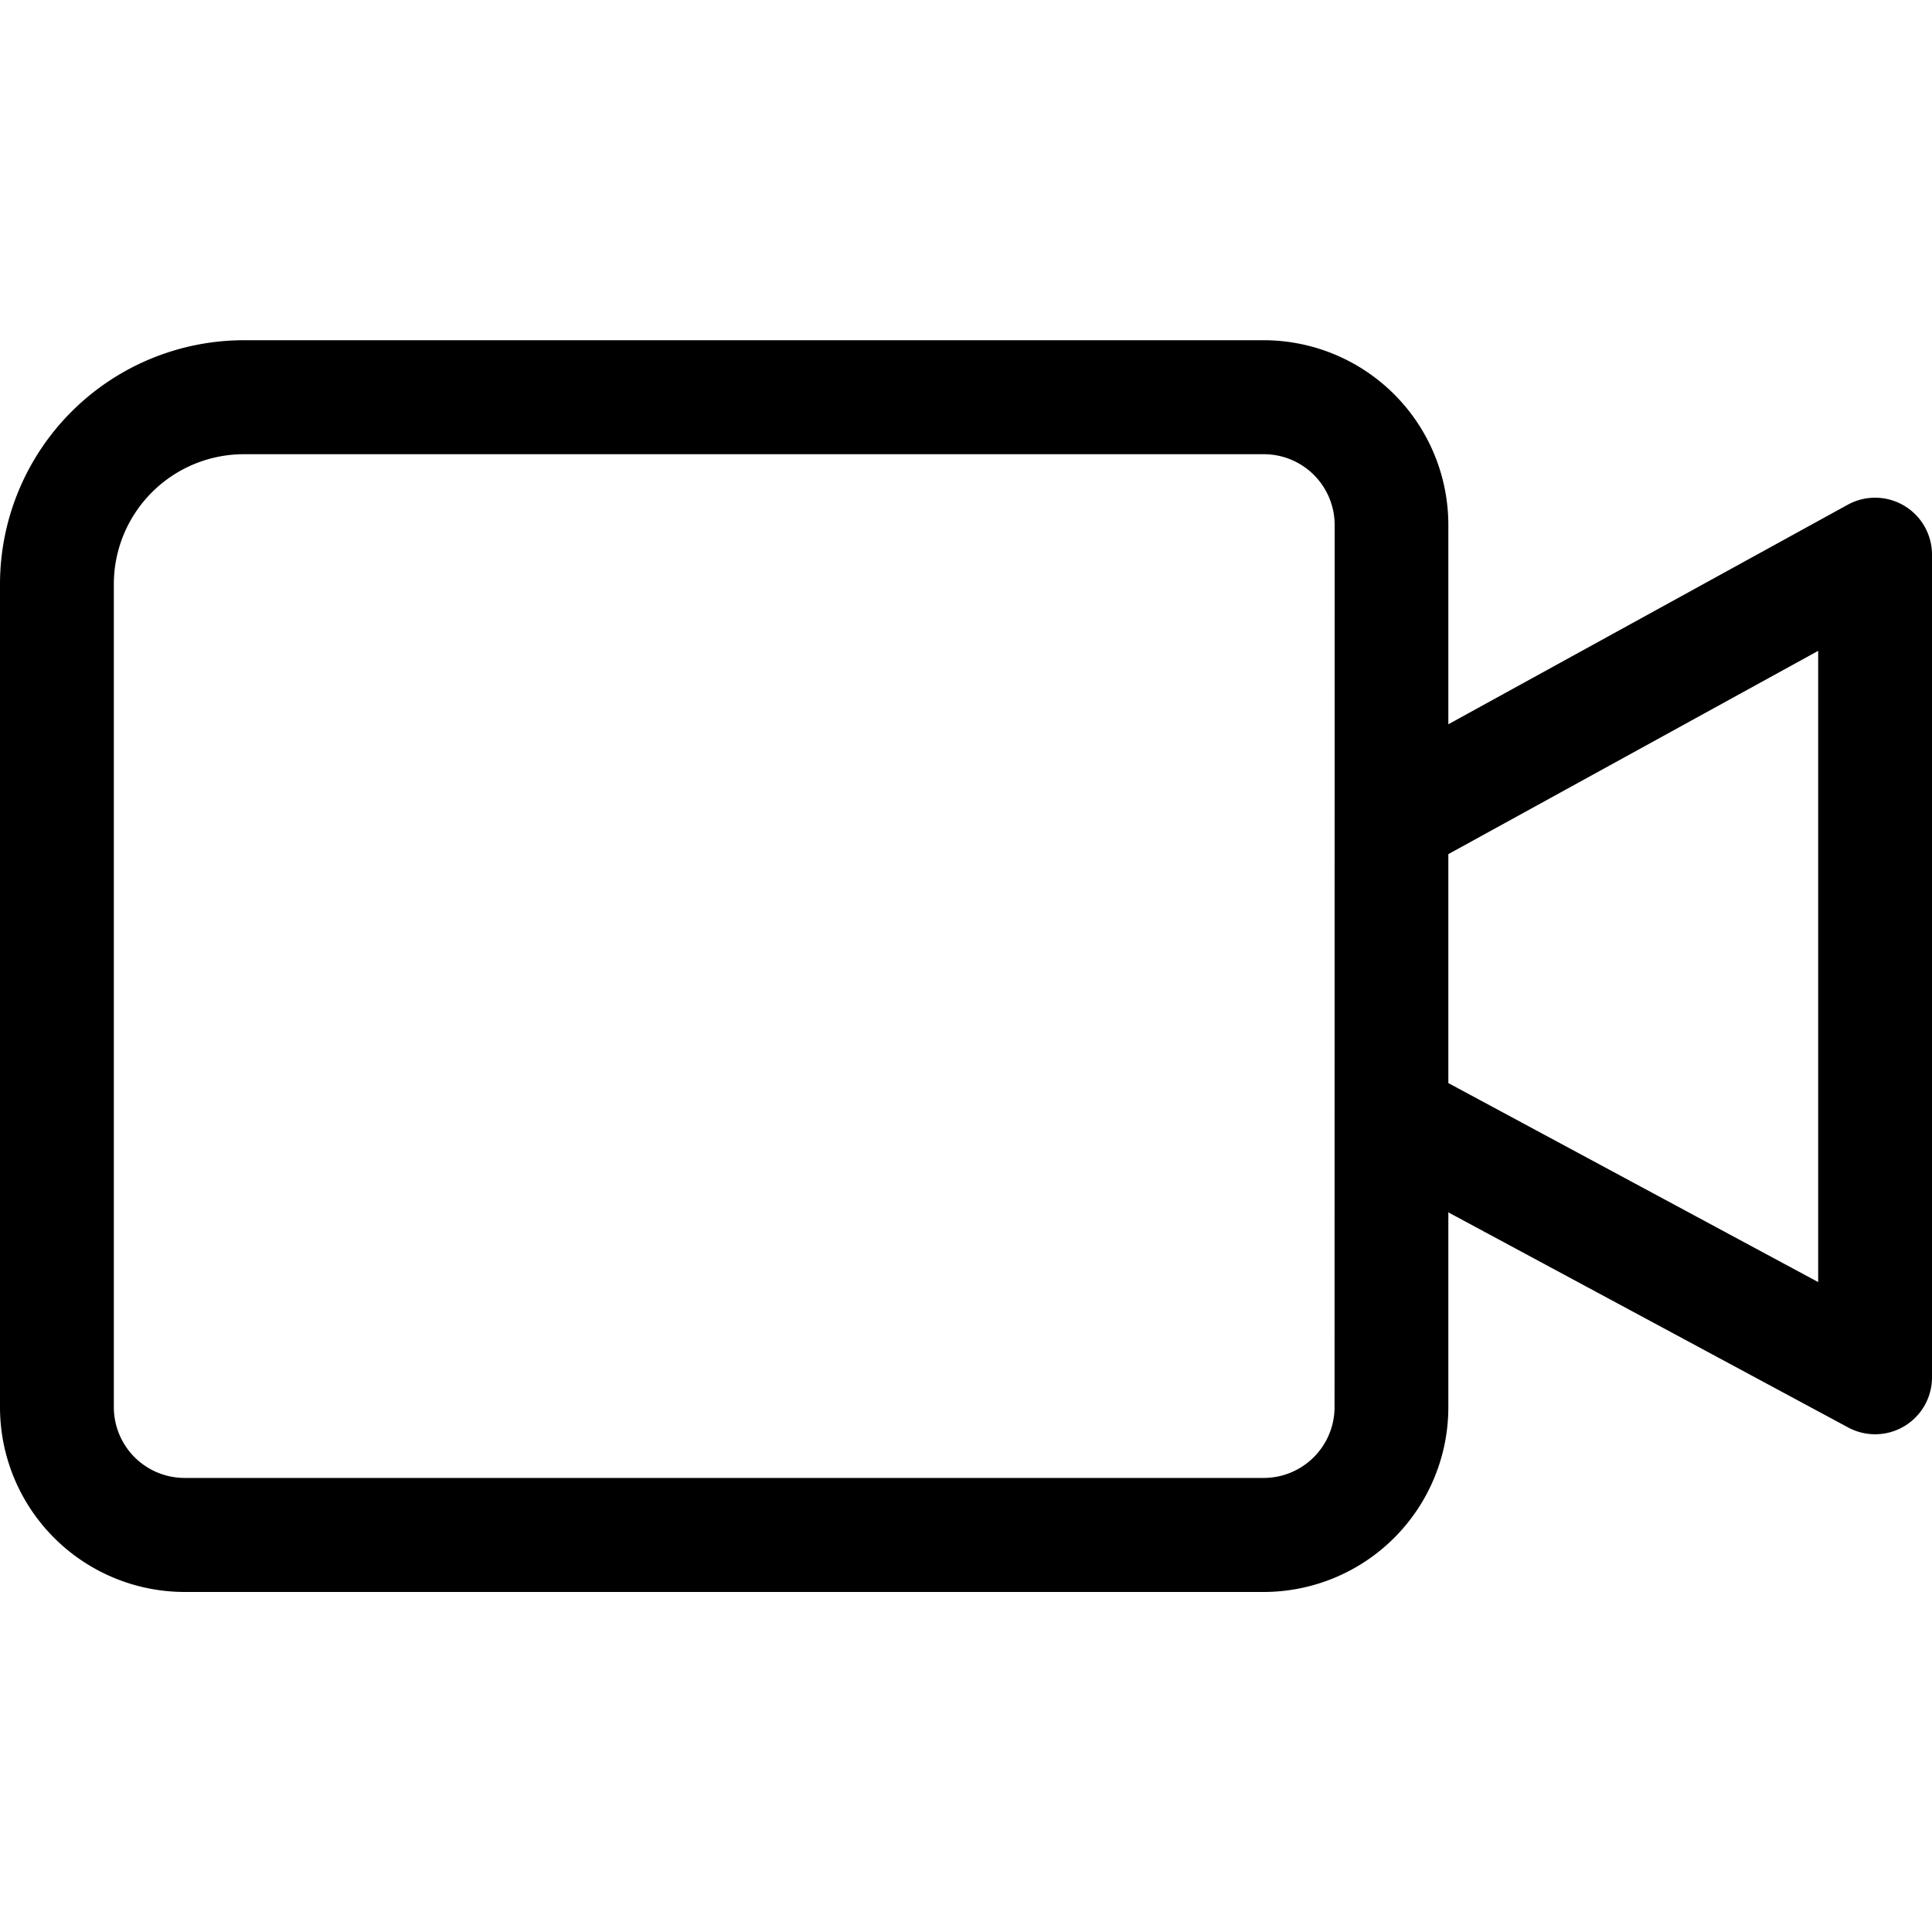 <?xml version="1.0"?>
<svg xmlns="http://www.w3.org/2000/svg" viewBox="0 0 50 50">
  <path d="M49.277 13.086a1.472 1.472 0 0 0-1.459-.023l-10.335 5.681v-5.162a4.782 4.782 0 0 0-4.777-4.777H6.309A6.316 6.316 0 0 0 0 15.113v21.3A4.783 4.783 0 0 0 4.778 41.2h27.928a4.783 4.783 0 0 0 4.777-4.778v-5.046l10.346 5.566A1.472 1.472 0 0 0 50 35.645V14.354a1.473 1.473 0 0 0-.723-1.268zM34.538 36.417a1.834 1.834 0 0 1-1.832 1.832H4.778a1.833 1.833 0 0 1-1.832-1.832v-21.3a3.366 3.366 0 0 1 3.363-3.362h26.4a1.833 1.833 0 0 1 1.832 1.831zm12.516-3.237-9.571-5.15v-5.925l9.571-5.261z"/>
</svg>
